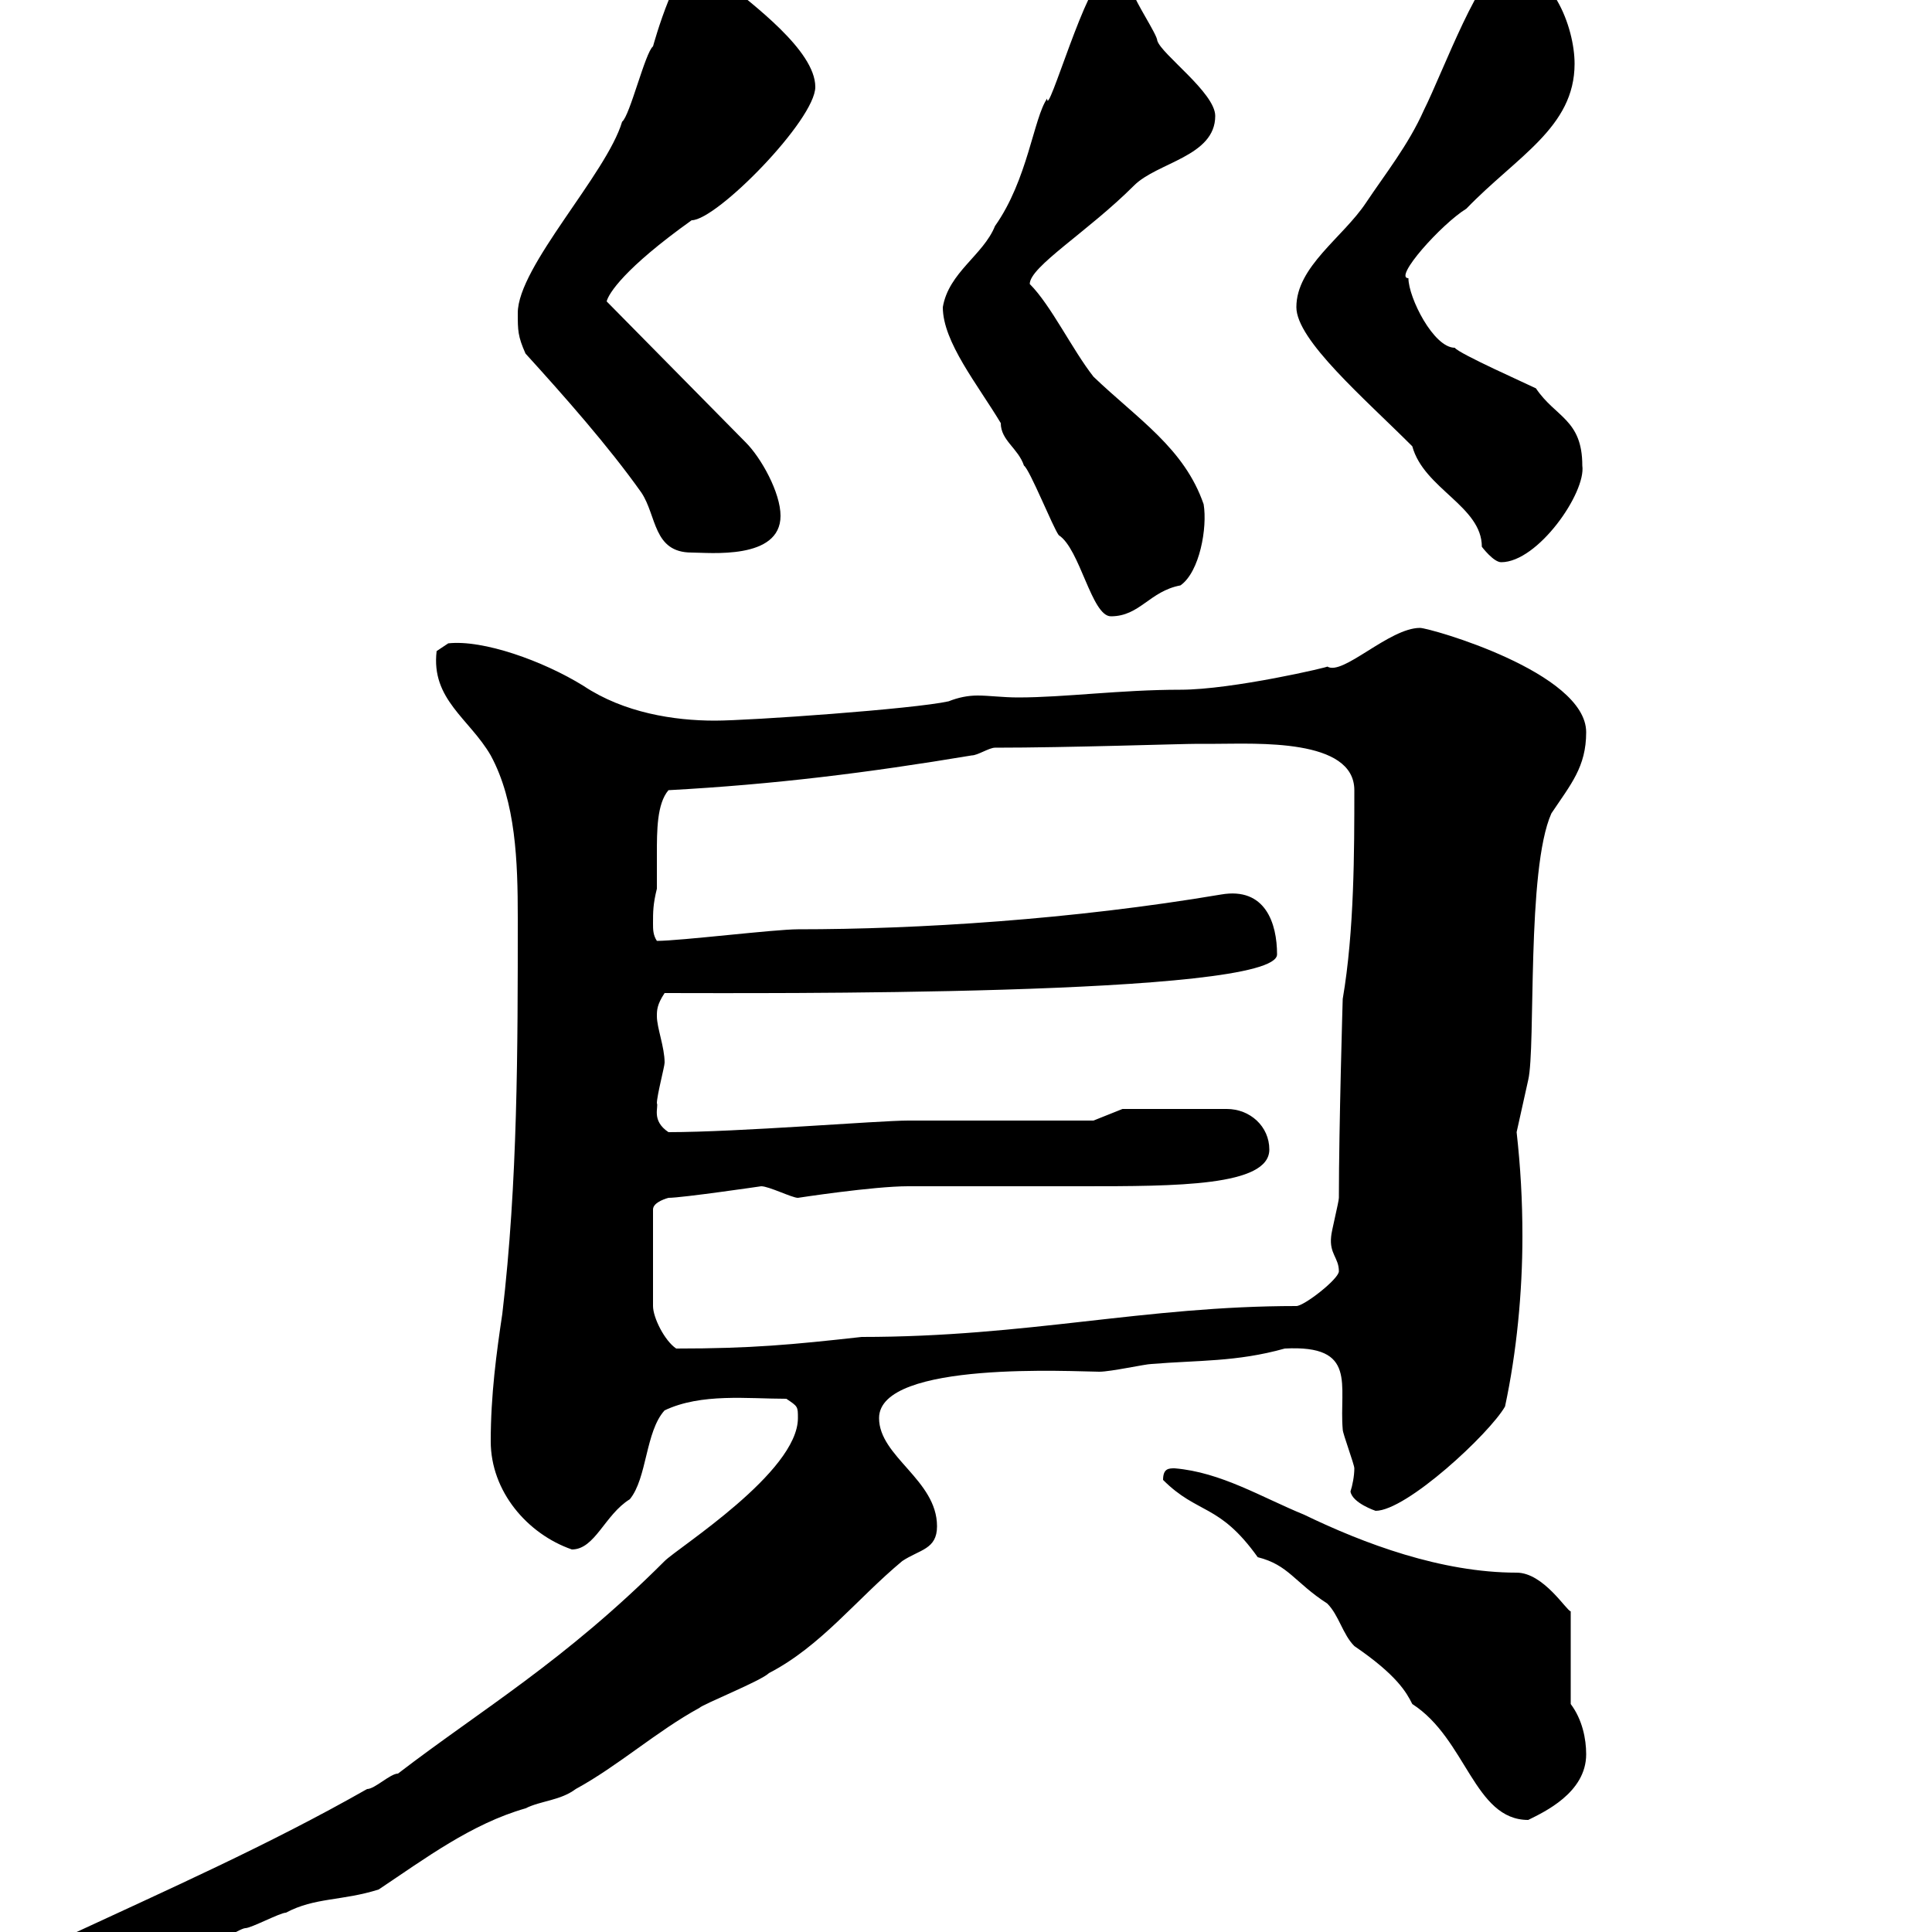 <svg xmlns="http://www.w3.org/2000/svg" xmlns:xlink="http://www.w3.org/1999/xlink" width="300" height="300"><path d="M123.90 220.20C123.90 228.60 105.30 240.30 103.20 242.40C87.60 258 74.70 265.50 61.80 275.40C60.60 275.40 58.20 277.80 57 277.80C41.70 286.50 26.10 293.40 9.30 301.20C6.60 303 3.90 304.80 3.90 307.80C10.20 307.80 15.60 306 21.90 304.80C24.60 304.20 28.20 304.20 30.90 303C31.80 303 37.20 299.40 38.10 299.40C39 299.40 43.50 297 44.40 297C48.90 294.60 53.10 295.20 58.80 293.40C66 288.60 73.20 283.20 81.60 280.80C84 279.60 87 279.60 89.40 277.80C96 274.20 102 268.80 108.60 265.20C109.20 264.60 118.20 261 119.40 259.80C127.50 255.60 132.90 248.40 140.10 242.40C142.80 240.60 145.50 240.60 145.50 237C145.50 229.80 136.50 226.20 136.50 220.20C136.50 211.20 167.10 213 170.70 213C172.50 213 177.90 211.80 178.80 211.80C186 211.20 192 211.50 199.50 209.40C210.90 208.80 207.90 215.10 208.50 222C208.50 222.60 210.30 227.40 210.30 228C210.30 229.20 210 230.70 209.70 231.60C210 233.40 213.60 234.60 213.60 234.60C218.40 234.60 231.30 222.60 233.70 218.40C235.50 210 236.40 200.70 236.40 192C236.40 186.30 236.10 181.20 235.50 175.80L237.30 167.70C238.50 162.60 237 135 240.90 126.30C243.90 121.80 246.30 119.10 246.30 113.70C246.30 104.40 222 97.50 220.50 97.50C215.70 97.50 208.50 105 206.10 103.50C206.70 103.50 191.40 107.10 183.30 107.10C174 107.10 165.30 108.30 158.10 108.30C155.70 108.30 153.60 108 151.80 108C150.30 108 148.80 108.30 147.30 108.90C141.90 110.10 116.40 111.90 111 111.90C104.70 111.90 96.90 110.70 90.60 106.50C84.30 102.60 75 99.30 69.60 99.90L67.80 101.10C66.90 108.60 72.90 111.60 76.20 117.30C80.10 124.50 80.40 133.80 80.40 142.50C80.40 162.90 80.40 183.60 78 204C77.10 210 76.20 216.60 76.20 223.80C76.20 231.60 81.90 238.20 88.80 240.60C92.40 240.60 93.90 235.20 97.80 232.80C100.50 229.50 100.20 222.30 103.20 219C108.90 216.30 116.10 217.20 122.10 217.20C123.90 218.40 123.90 218.40 123.90 220.20ZM180.60 229.80C186 235.20 189.30 233.40 195.30 241.80C200.10 243 201 245.70 206.10 249C207.90 250.80 208.50 253.80 210.30 255.60C216.90 260.10 218.40 262.80 219.30 264.60C227.70 270 228.90 282.60 237.30 282.60C239.70 281.40 246.30 278.40 246.30 272.40C246.30 270 245.70 267 243.90 264.60L243.90 250.20C243.30 250.20 239.70 244.20 235.50 244.20C223.80 244.20 211.80 239.70 202.50 235.20C195.90 232.50 189.60 228.60 182.40 228C181.50 228 180.60 228 180.60 229.80ZM103.80 186C105.90 186 118.20 184.20 118.20 184.20C119.40 184.20 123 186 123.90 186C123.90 186 135.60 184.20 141 184.20C143.70 184.20 165.30 184.20 168 184.20C182.70 184.20 197.10 184.20 197.10 178.50C197.10 174.90 194.10 172.20 190.50 172.20L174.30 172.20L169.80 174L141 174C136.50 174 114.60 175.80 103.80 175.80C101.10 174 102.30 171.90 102 171.30C102 170.10 103.20 165.60 103.20 165C103.20 162.60 102 159.60 102 157.80C102 156.90 102 156 103.20 154.20C116.70 154.20 198.30 154.80 198.30 148.20C198.30 143.40 196.50 137.70 189.60 138.90C166.50 142.80 142.50 144.30 123.90 144.30C120.30 144.30 105.60 146.10 102 146.10C101.40 145.20 101.40 144.30 101.40 143.40C101.40 141.60 101.40 140.40 102 138C102 136.80 102 135 102 132.60C102 129 102 124.80 103.80 122.70C120.30 121.80 134.70 120 150.90 117.30C151.80 117.30 153.60 116.10 154.50 116.10C165.90 116.10 183.30 115.50 186 115.50C186 115.50 187.80 115.50 188.70 115.50C195 115.50 210.30 114.60 210.30 122.70C210.30 132 210.30 144.60 208.50 155.10C208.50 154.80 207.90 175.20 207.90 186C207.90 186.60 206.70 191.40 206.70 192C206.40 194.70 207.90 195.30 207.90 197.40C207.90 198.60 202.50 202.80 201.30 202.80C177.60 202.80 159.60 207.60 133.80 207.60C123 208.80 116.70 209.40 105 209.40C103.20 208.20 101.40 204.60 101.40 202.80L101.40 187.80C101.40 186.60 103.80 186 103.80 186ZM146.40 47.70C146.40 53.10 151.80 59.70 155.40 65.70C155.40 68.40 158.10 69.60 159 72.30C159.90 72.90 163.50 81.90 164.40 83.10C167.70 85.20 169.50 95.70 172.50 95.70C177 95.70 178.50 91.80 183.30 90.90C186.30 88.80 187.50 81.90 186.90 78.30C183.90 69.60 176.70 65.10 169.80 58.50C166.50 54.30 163.20 47.40 159.90 44.10C159.90 41.40 168.90 36 176.10 28.80C179.70 25.20 188.70 24.30 188.70 18C188.70 14.40 180.30 8.40 179.70 6.30C179.70 5.40 176.10 0 176.10-0.90C175.20-2.70 173.40-3.60 171.60-3.60C168.90-3.60 162.60 18.60 162.60 15.30C160.50 18.30 159.60 27.90 154.50 35.10C152.70 39.60 147.30 42.30 146.40 47.70ZM219.30 69.30C221.10 75.90 230.10 78.60 230.10 84.90C230.10 84.90 231.90 87.30 233.10 87.30C238.80 87.30 246.30 76.50 245.70 72.30C245.70 65.10 241.50 64.80 238.50 60.30C237.30 59.70 226.50 54.90 225.90 54C222.60 54 218.70 46.20 218.70 43.20C216.30 43.20 223.80 34.80 227.70 32.40C235.50 24.30 244.50 19.80 244.50 9.90C244.50 4.20 240.90-5.40 233.70-5.40C230.10-5.40 224.10 11.10 221.10 17.10C218.70 22.50 215.10 27 212.10 31.50C208.50 36.90 201.30 41.40 201.30 47.70C201.30 52.80 211.80 61.80 219.30 69.30ZM81.60 54.90C87.60 61.50 94.50 69.30 99.60 76.50C102 80.10 101.40 85.80 107.40 85.80C110.10 85.80 121.20 87 121.20 80.10C121.20 76.50 118.20 71.10 115.80 68.70L94.20 46.80C94.50 45.60 96.90 41.70 107.40 34.20C111.30 34.20 126.60 18.60 126.60 13.50C126.60 7.80 116.70 0.60 112.80-2.70C112.20-4.50 112.20-7.20 109.20-7.20C105.30-7.20 101.40 7.20 101.40 7.20C100.20 8.10 97.80 18 96.60 18.90C94.20 27 80.40 41.40 80.40 48.60C80.40 51.30 80.40 52.20 81.60 54.90Z"/></svg>